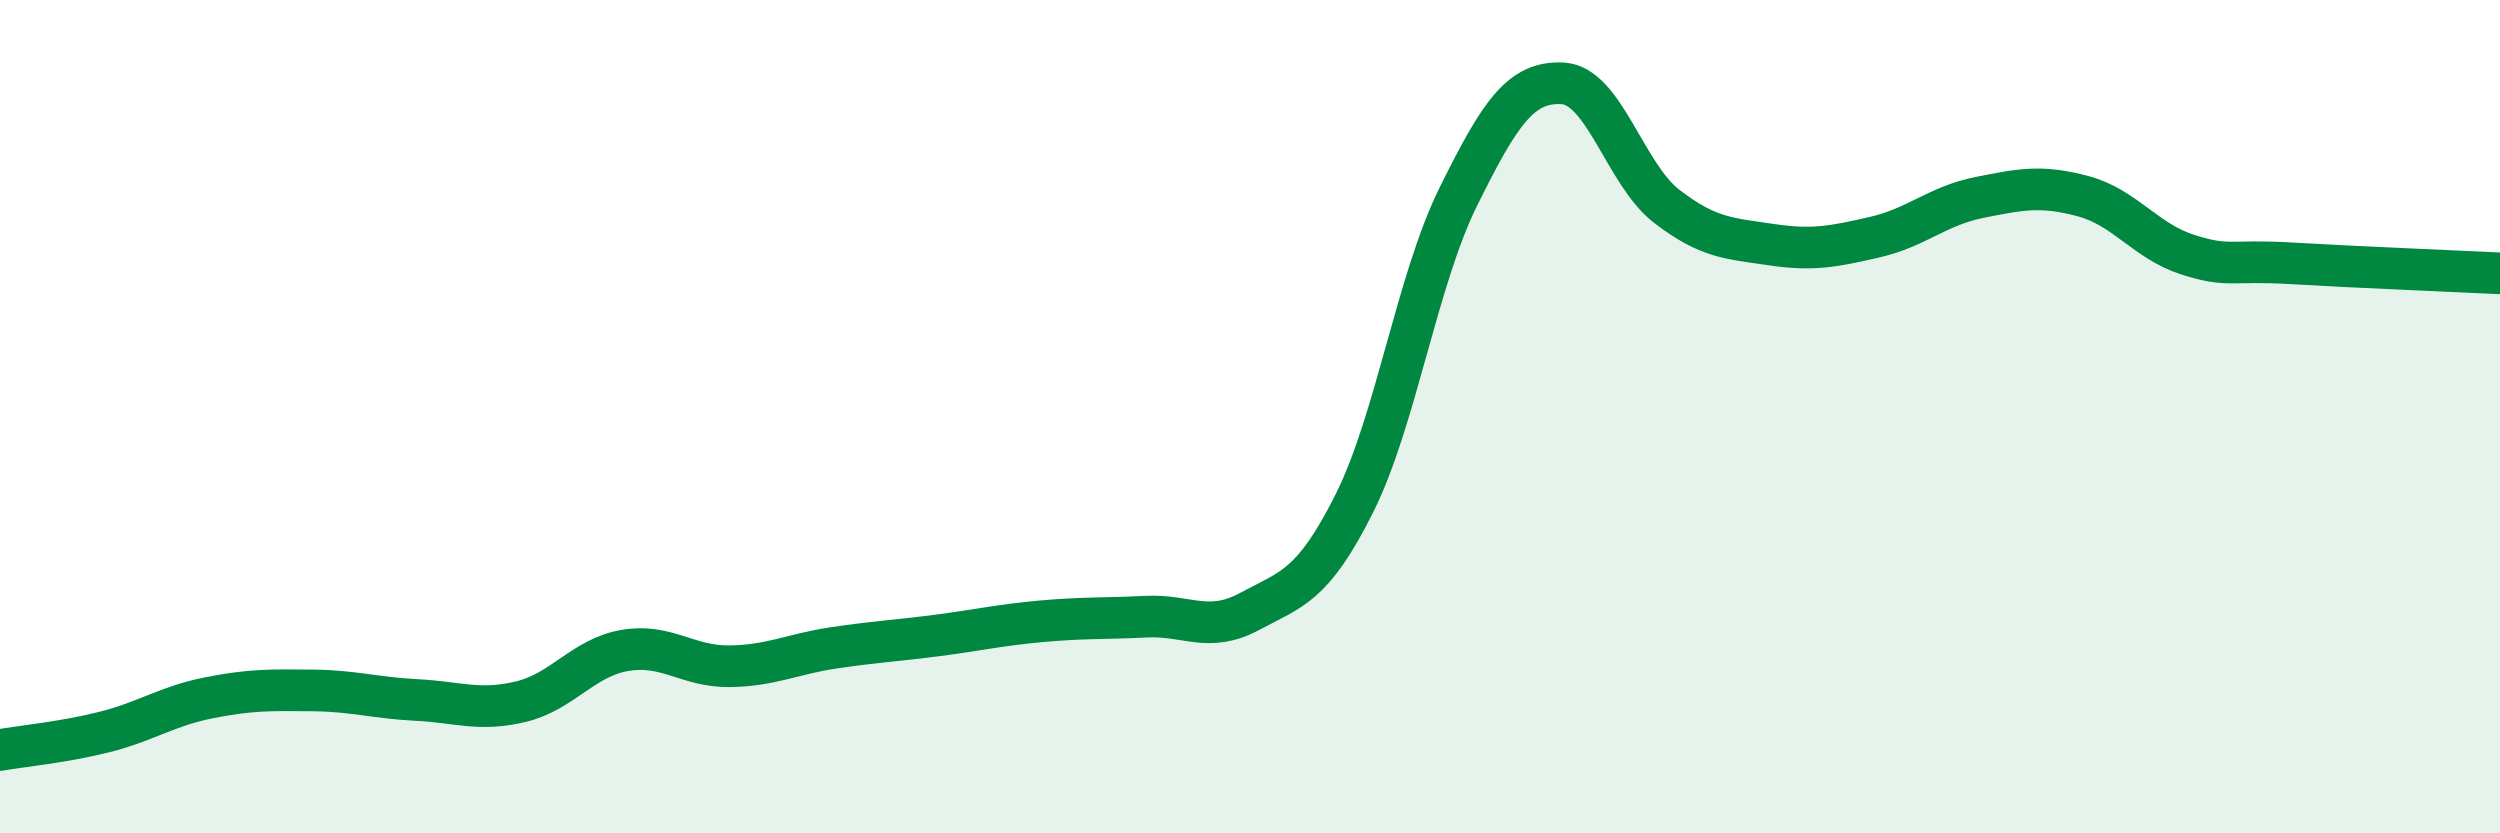 
    <svg width="60" height="20" viewBox="0 0 60 20" xmlns="http://www.w3.org/2000/svg">
      <path
        d="M 0,18 C 0.5,17.91 1.5,17.82 2.5,17.57 C 3.5,17.32 4,16.95 5,16.75 C 6,16.55 6.5,16.56 7.5,16.57 C 8.5,16.58 9,16.75 10,16.8 C 11,16.85 11.5,17.08 12.5,16.84 C 13.5,16.6 14,15.78 15,15.61 C 16,15.44 16.5,16 17.5,15.99 C 18.5,15.98 19,15.7 20,15.55 C 21,15.4 21.5,15.38 22.5,15.25 C 23.5,15.12 24,15 25,14.91 C 26,14.82 26.5,14.85 27.5,14.8 C 28.5,14.75 29,15.21 30,14.67 C 31,14.13 31.5,14.08 32.5,12.09 C 33.5,10.1 34,6.74 35,4.72 C 36,2.7 36.5,1.95 37.5,2 C 38.5,2.05 39,4.18 40,4.95 C 41,5.72 41.5,5.72 42.5,5.87 C 43.5,6.02 44,5.92 45,5.69 C 46,5.46 46.5,4.94 47.5,4.74 C 48.5,4.54 49,4.44 50,4.71 C 51,4.98 51.5,5.79 52.5,6.11 C 53.5,6.43 53.5,6.23 55,6.32 C 56.5,6.41 59,6.51 60,6.56L60 20L0 20Z"
        fill="#008740"
        opacity="0.1"
        stroke-linecap="round"
        stroke-linejoin="round"
      />
      <path
        d="M 0,18 C 0.5,17.91 1.5,17.82 2.5,17.57 C 3.5,17.32 4,16.95 5,16.75 C 6,16.55 6.5,16.56 7.5,16.57 C 8.5,16.58 9,16.75 10,16.8 C 11,16.85 11.5,17.08 12.5,16.84 C 13.5,16.6 14,15.78 15,15.61 C 16,15.44 16.5,16 17.5,15.99 C 18.5,15.98 19,15.7 20,15.55 C 21,15.4 21.5,15.38 22.5,15.25 C 23.5,15.12 24,15 25,14.91 C 26,14.82 26.5,14.85 27.5,14.8 C 28.5,14.75 29,15.21 30,14.67 C 31,14.13 31.5,14.08 32.5,12.09 C 33.5,10.1 34,6.74 35,4.72 C 36,2.7 36.5,1.95 37.5,2 C 38.5,2.05 39,4.18 40,4.95 C 41,5.72 41.5,5.72 42.5,5.87 C 43.5,6.02 44,5.92 45,5.69 C 46,5.46 46.5,4.94 47.5,4.74 C 48.5,4.54 49,4.44 50,4.71 C 51,4.98 51.5,5.79 52.5,6.11 C 53.5,6.43 53.5,6.23 55,6.32 C 56.5,6.41 59,6.51 60,6.56"
        stroke="#008740"
        stroke-width="1"
        fill="none"
        stroke-linecap="round"
        stroke-linejoin="round"
      />
    </svg>
  